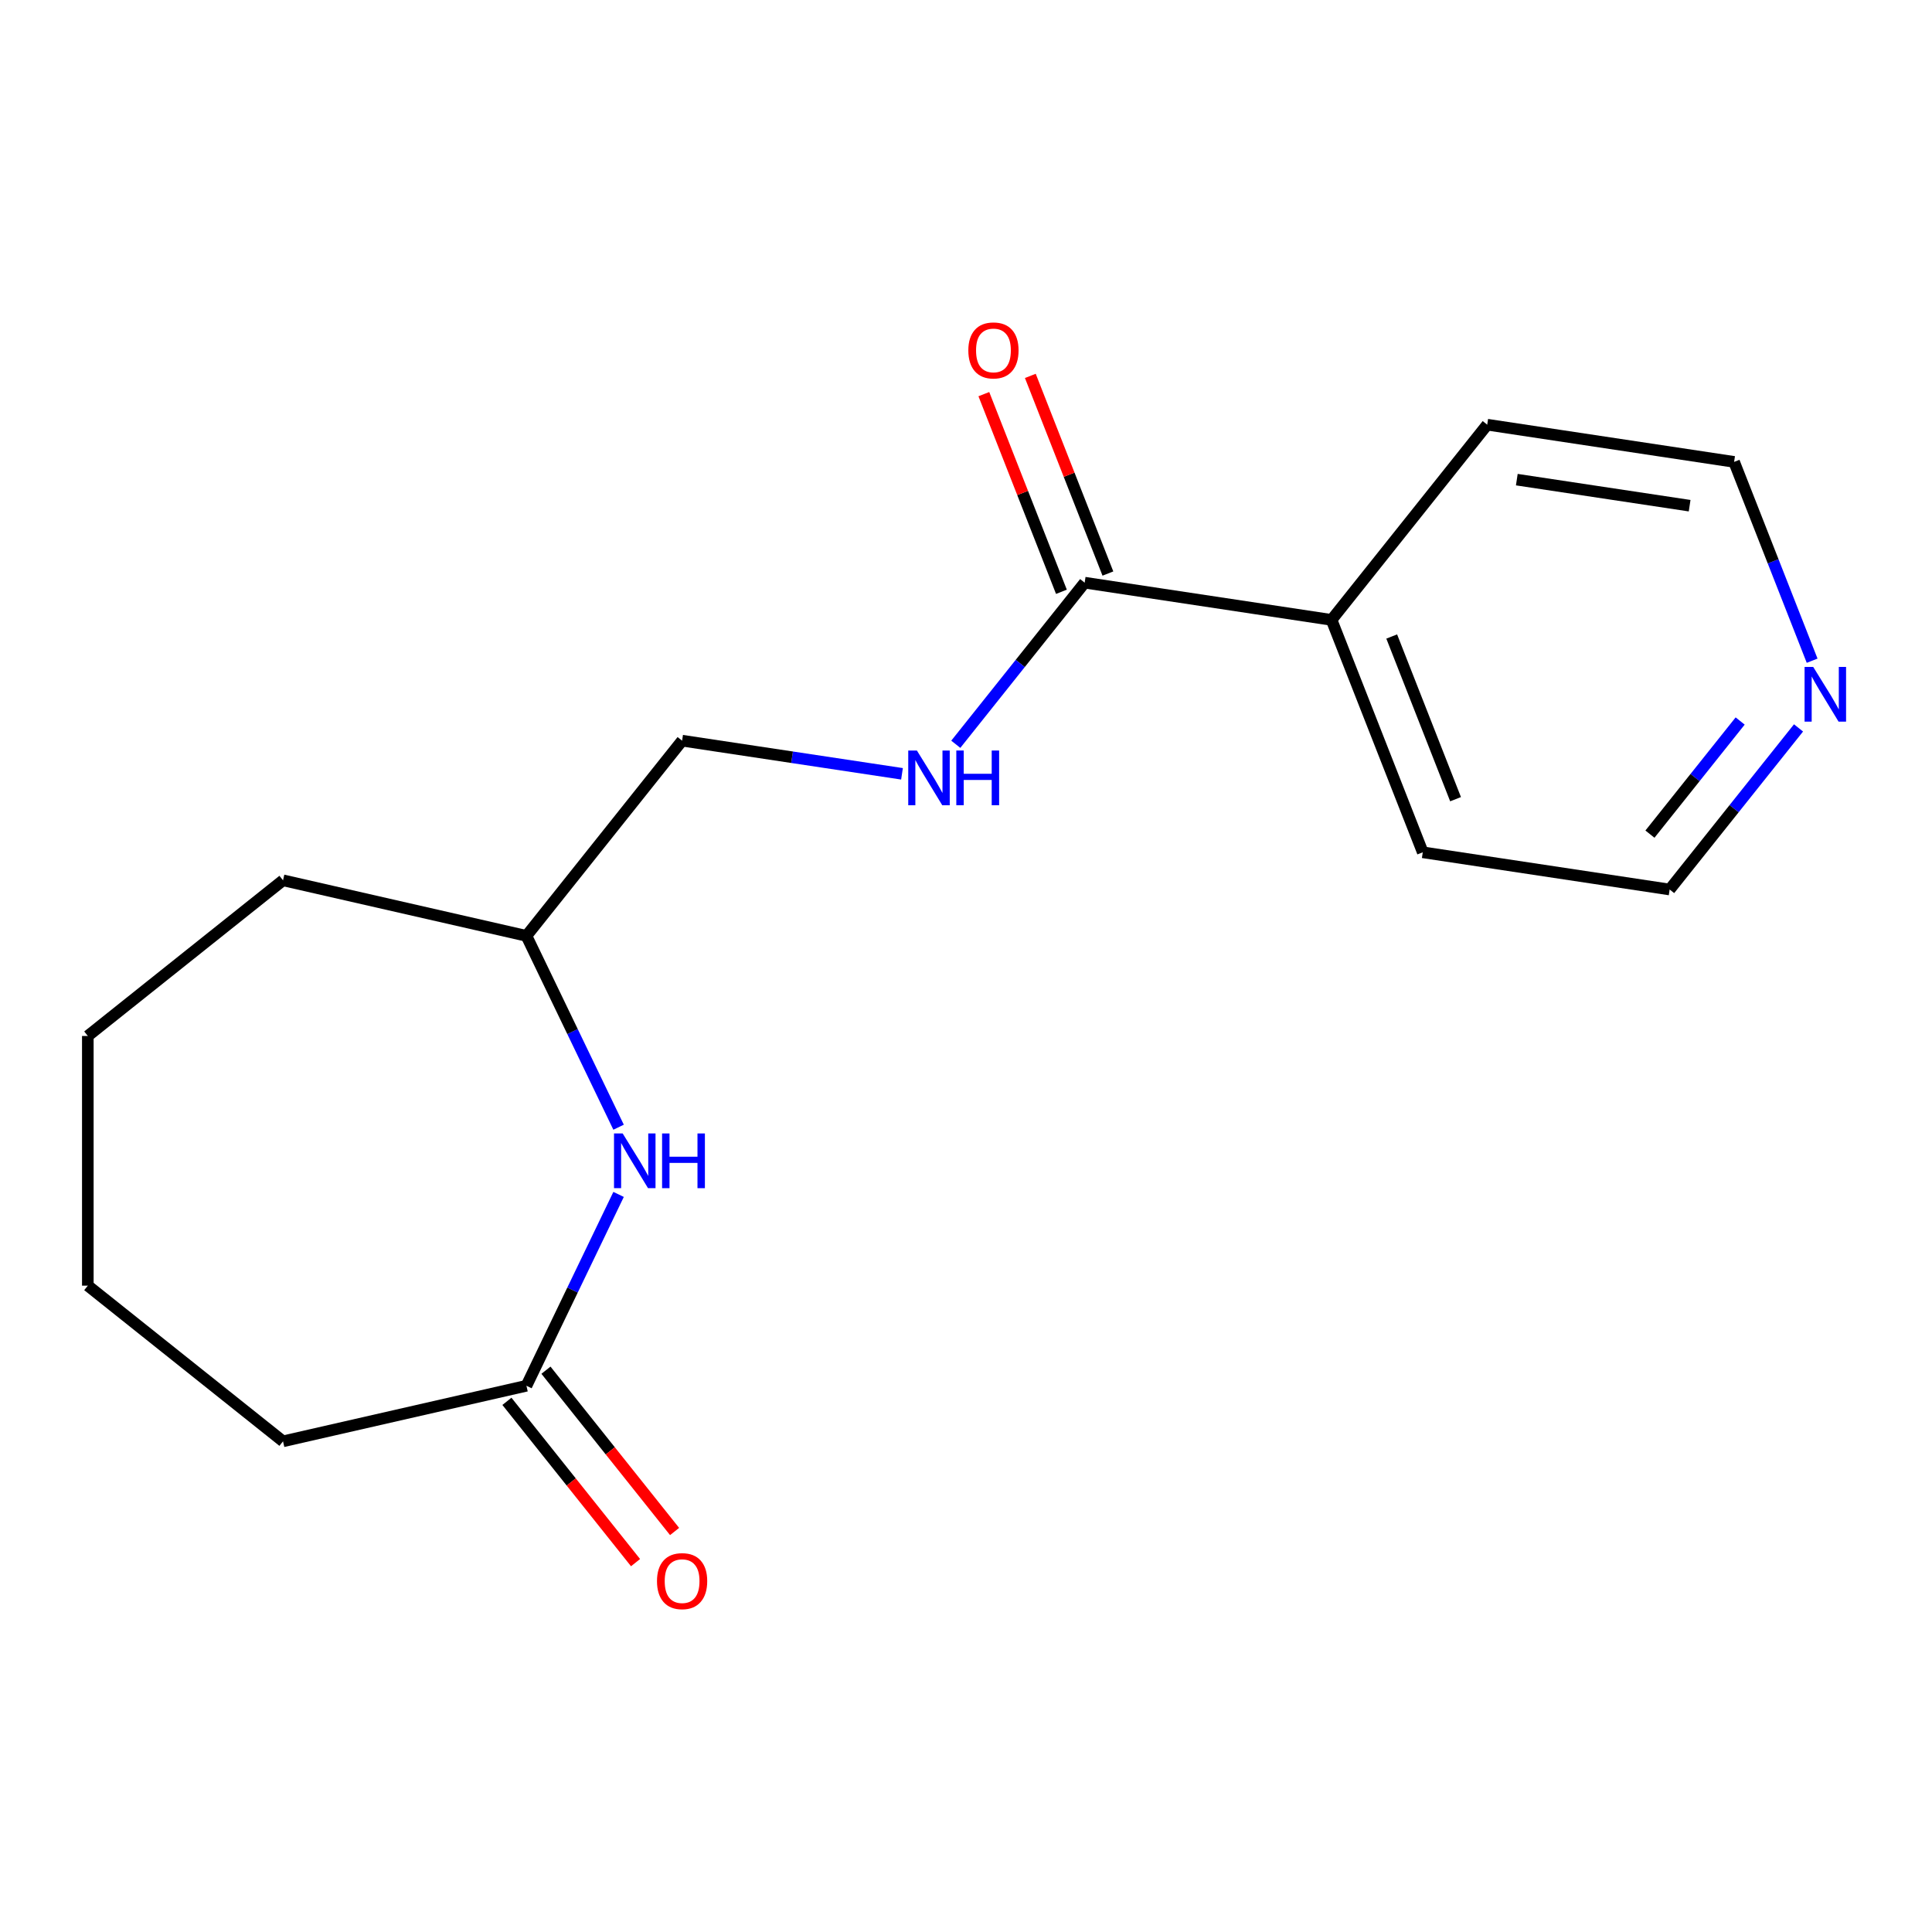 <?xml version='1.0' encoding='iso-8859-1'?>
<svg version='1.1' baseProfile='full'
              xmlns='http://www.w3.org/2000/svg'
                      xmlns:rdkit='http://www.rdkit.org/xml'
                      xmlns:xlink='http://www.w3.org/1999/xlink'
                  xml:space='preserve'
width='1000px' height='1000px' viewBox='0 0 1000 1000'>
<!-- END OF HEADER -->
<rect style='opacity:1.0;fill:#FFFFFF;stroke:none' width='1000' height='1000' x='0' y='0'> </rect>
<path class='bond-2' d='M 561.419,301.591 L 528.067,343.414' style='fill:none;fill-rule:evenodd;stroke:#000000;stroke-width:6px;stroke-linecap:butt;stroke-linejoin:miter;stroke-opacity:1' />
<path class='bond-2' d='M 528.067,343.414 L 494.714,385.237' style='fill:none;fill-rule:evenodd;stroke:#0000FF;stroke-width:6px;stroke-linecap:butt;stroke-linejoin:miter;stroke-opacity:1' />
<path class='bond-3' d='M 573.449,296.869 L 553.373,245.716' style='fill:none;fill-rule:evenodd;stroke:#000000;stroke-width:6px;stroke-linecap:butt;stroke-linejoin:miter;stroke-opacity:1' />
<path class='bond-3' d='M 553.373,245.716 L 533.297,194.562' style='fill:none;fill-rule:evenodd;stroke:#FF0000;stroke-width:6px;stroke-linecap:butt;stroke-linejoin:miter;stroke-opacity:1' />
<path class='bond-3' d='M 549.39,306.312 L 529.313,255.158' style='fill:none;fill-rule:evenodd;stroke:#000000;stroke-width:6px;stroke-linecap:butt;stroke-linejoin:miter;stroke-opacity:1' />
<path class='bond-3' d='M 529.313,255.158 L 509.237,204.005' style='fill:none;fill-rule:evenodd;stroke:#FF0000;stroke-width:6px;stroke-linecap:butt;stroke-linejoin:miter;stroke-opacity:1' />
<path class='bond-6' d='M 561.419,301.591 L 689.207,320.851' style='fill:none;fill-rule:evenodd;stroke:#000000;stroke-width:6px;stroke-linecap:butt;stroke-linejoin:miter;stroke-opacity:1' />
<path class='bond-0' d='M 320.179,583.446 L 296.331,533.925' style='fill:none;fill-rule:evenodd;stroke:#0000FF;stroke-width:6px;stroke-linecap:butt;stroke-linejoin:miter;stroke-opacity:1' />
<path class='bond-0' d='M 296.331,533.925 L 272.483,484.404' style='fill:none;fill-rule:evenodd;stroke:#000000;stroke-width:6px;stroke-linecap:butt;stroke-linejoin:miter;stroke-opacity:1' />
<path class='bond-1' d='M 320.179,618.228 L 296.331,667.749' style='fill:none;fill-rule:evenodd;stroke:#0000FF;stroke-width:6px;stroke-linecap:butt;stroke-linejoin:miter;stroke-opacity:1' />
<path class='bond-1' d='M 296.331,667.749 L 272.483,717.27' style='fill:none;fill-rule:evenodd;stroke:#000000;stroke-width:6px;stroke-linecap:butt;stroke-linejoin:miter;stroke-opacity:1' />
<path class='bond-5' d='M 262.379,725.328 L 295.668,767.071' style='fill:none;fill-rule:evenodd;stroke:#000000;stroke-width:6px;stroke-linecap:butt;stroke-linejoin:miter;stroke-opacity:1' />
<path class='bond-5' d='M 295.668,767.071 L 328.957,808.814' style='fill:none;fill-rule:evenodd;stroke:#FF0000;stroke-width:6px;stroke-linecap:butt;stroke-linejoin:miter;stroke-opacity:1' />
<path class='bond-5' d='M 282.586,709.213 L 315.876,750.956' style='fill:none;fill-rule:evenodd;stroke:#000000;stroke-width:6px;stroke-linecap:butt;stroke-linejoin:miter;stroke-opacity:1' />
<path class='bond-5' d='M 315.876,750.956 L 349.165,792.699' style='fill:none;fill-rule:evenodd;stroke:#FF0000;stroke-width:6px;stroke-linecap:butt;stroke-linejoin:miter;stroke-opacity:1' />
<path class='bond-9' d='M 272.483,717.27 L 146.492,746.027' style='fill:none;fill-rule:evenodd;stroke:#000000;stroke-width:6px;stroke-linecap:butt;stroke-linejoin:miter;stroke-opacity:1' />
<path class='bond-8' d='M 466.874,400.522 L 409.966,391.944' style='fill:none;fill-rule:evenodd;stroke:#0000FF;stroke-width:6px;stroke-linecap:butt;stroke-linejoin:miter;stroke-opacity:1' />
<path class='bond-8' d='M 409.966,391.944 L 353.057,383.367' style='fill:none;fill-rule:evenodd;stroke:#000000;stroke-width:6px;stroke-linecap:butt;stroke-linejoin:miter;stroke-opacity:1' />
<path class='bond-4' d='M 930.914,376.764 L 897.561,418.587' style='fill:none;fill-rule:evenodd;stroke:#0000FF;stroke-width:6px;stroke-linecap:butt;stroke-linejoin:miter;stroke-opacity:1' />
<path class='bond-4' d='M 897.561,418.587 L 864.209,460.41' style='fill:none;fill-rule:evenodd;stroke:#000000;stroke-width:6px;stroke-linecap:butt;stroke-linejoin:miter;stroke-opacity:1' />
<path class='bond-4' d='M 900.701,373.196 L 877.354,402.472' style='fill:none;fill-rule:evenodd;stroke:#0000FF;stroke-width:6px;stroke-linecap:butt;stroke-linejoin:miter;stroke-opacity:1' />
<path class='bond-4' d='M 877.354,402.472 L 854.007,431.749' style='fill:none;fill-rule:evenodd;stroke:#000000;stroke-width:6px;stroke-linecap:butt;stroke-linejoin:miter;stroke-opacity:1' />
<path class='bond-17' d='M 937.958,341.983 L 917.764,290.529' style='fill:none;fill-rule:evenodd;stroke:#0000FF;stroke-width:6px;stroke-linecap:butt;stroke-linejoin:miter;stroke-opacity:1' />
<path class='bond-17' d='M 917.764,290.529 L 897.569,239.075' style='fill:none;fill-rule:evenodd;stroke:#000000;stroke-width:6px;stroke-linecap:butt;stroke-linejoin:miter;stroke-opacity:1' />
<path class='bond-12' d='M 689.207,320.851 L 769.782,219.814' style='fill:none;fill-rule:evenodd;stroke:#000000;stroke-width:6px;stroke-linecap:butt;stroke-linejoin:miter;stroke-opacity:1' />
<path class='bond-13' d='M 689.207,320.851 L 736.421,441.149' style='fill:none;fill-rule:evenodd;stroke:#000000;stroke-width:6px;stroke-linecap:butt;stroke-linejoin:miter;stroke-opacity:1' />
<path class='bond-13' d='M 720.349,329.453 L 753.398,413.662' style='fill:none;fill-rule:evenodd;stroke:#000000;stroke-width:6px;stroke-linecap:butt;stroke-linejoin:miter;stroke-opacity:1' />
<path class='bond-7' d='M 272.483,484.404 L 353.057,383.367' style='fill:none;fill-rule:evenodd;stroke:#000000;stroke-width:6px;stroke-linecap:butt;stroke-linejoin:miter;stroke-opacity:1' />
<path class='bond-14' d='M 272.483,484.404 L 146.492,455.647' style='fill:none;fill-rule:evenodd;stroke:#000000;stroke-width:6px;stroke-linecap:butt;stroke-linejoin:miter;stroke-opacity:1' />
<path class='bond-18' d='M 146.492,746.027 L 45.455,665.453' style='fill:none;fill-rule:evenodd;stroke:#000000;stroke-width:6px;stroke-linecap:butt;stroke-linejoin:miter;stroke-opacity:1' />
<path class='bond-10' d='M 864.209,460.41 L 736.421,441.149' style='fill:none;fill-rule:evenodd;stroke:#000000;stroke-width:6px;stroke-linecap:butt;stroke-linejoin:miter;stroke-opacity:1' />
<path class='bond-11' d='M 897.569,239.075 L 769.782,219.814' style='fill:none;fill-rule:evenodd;stroke:#000000;stroke-width:6px;stroke-linecap:butt;stroke-linejoin:miter;stroke-opacity:1' />
<path class='bond-11' d='M 874.549,261.744 L 785.098,248.261' style='fill:none;fill-rule:evenodd;stroke:#000000;stroke-width:6px;stroke-linecap:butt;stroke-linejoin:miter;stroke-opacity:1' />
<path class='bond-16' d='M 146.492,455.647 L 45.455,536.221' style='fill:none;fill-rule:evenodd;stroke:#000000;stroke-width:6px;stroke-linecap:butt;stroke-linejoin:miter;stroke-opacity:1' />
<path class='bond-15' d='M 45.455,665.453 L 45.455,536.221' style='fill:none;fill-rule:evenodd;stroke:#000000;stroke-width:6px;stroke-linecap:butt;stroke-linejoin:miter;stroke-opacity:1' />
<path  class='atom-1' d='M 322.294 586.677
L 331.574 601.677
Q 332.494 603.157, 333.974 605.837
Q 335.454 608.517, 335.534 608.677
L 335.534 586.677
L 339.294 586.677
L 339.294 614.997
L 335.414 614.997
L 325.454 598.597
Q 324.294 596.677, 323.054 594.477
Q 321.854 592.277, 321.494 591.597
L 321.494 614.997
L 317.814 614.997
L 317.814 586.677
L 322.294 586.677
' fill='#0000FF'/>
<path  class='atom-1' d='M 342.694 586.677
L 346.534 586.677
L 346.534 598.717
L 361.014 598.717
L 361.014 586.677
L 364.854 586.677
L 364.854 614.997
L 361.014 614.997
L 361.014 601.917
L 346.534 601.917
L 346.534 614.997
L 342.694 614.997
L 342.694 586.677
' fill='#0000FF'/>
<path  class='atom-3' d='M 474.585 388.468
L 483.865 403.468
Q 484.785 404.948, 486.265 407.628
Q 487.745 410.308, 487.825 410.468
L 487.825 388.468
L 491.585 388.468
L 491.585 416.788
L 487.705 416.788
L 477.745 400.388
Q 476.585 398.468, 475.345 396.268
Q 474.145 394.068, 473.785 393.388
L 473.785 416.788
L 470.105 416.788
L 470.105 388.468
L 474.585 388.468
' fill='#0000FF'/>
<path  class='atom-3' d='M 494.985 388.468
L 498.825 388.468
L 498.825 400.508
L 513.305 400.508
L 513.305 388.468
L 517.145 388.468
L 517.145 416.788
L 513.305 416.788
L 513.305 403.708
L 498.825 403.708
L 498.825 416.788
L 494.985 416.788
L 494.985 388.468
' fill='#0000FF'/>
<path  class='atom-4' d='M 501.206 181.373
Q 501.206 174.573, 504.566 170.773
Q 507.926 166.973, 514.206 166.973
Q 520.486 166.973, 523.846 170.773
Q 527.206 174.573, 527.206 181.373
Q 527.206 188.253, 523.806 192.173
Q 520.406 196.053, 514.206 196.053
Q 507.966 196.053, 504.566 192.173
Q 501.206 188.293, 501.206 181.373
M 514.206 192.853
Q 518.526 192.853, 520.846 189.973
Q 523.206 187.053, 523.206 181.373
Q 523.206 175.813, 520.846 173.013
Q 518.526 170.173, 514.206 170.173
Q 509.886 170.173, 507.526 172.973
Q 505.206 175.773, 505.206 181.373
Q 505.206 187.093, 507.526 189.973
Q 509.886 192.853, 514.206 192.853
' fill='#FF0000'/>
<path  class='atom-5' d='M 938.523 345.213
L 947.803 360.213
Q 948.723 361.693, 950.203 364.373
Q 951.683 367.053, 951.763 367.213
L 951.763 345.213
L 955.523 345.213
L 955.523 373.533
L 951.643 373.533
L 941.683 357.133
Q 940.523 355.213, 939.283 353.013
Q 938.083 350.813, 937.723 350.133
L 937.723 373.533
L 934.043 373.533
L 934.043 345.213
L 938.523 345.213
' fill='#0000FF'/>
<path  class='atom-6' d='M 340.057 818.387
Q 340.057 811.587, 343.417 807.787
Q 346.777 803.987, 353.057 803.987
Q 359.337 803.987, 362.697 807.787
Q 366.057 811.587, 366.057 818.387
Q 366.057 825.267, 362.657 829.187
Q 359.257 833.067, 353.057 833.067
Q 346.817 833.067, 343.417 829.187
Q 340.057 825.307, 340.057 818.387
M 353.057 829.867
Q 357.377 829.867, 359.697 826.987
Q 362.057 824.067, 362.057 818.387
Q 362.057 812.827, 359.697 810.027
Q 357.377 807.187, 353.057 807.187
Q 348.737 807.187, 346.377 809.987
Q 344.057 812.787, 344.057 818.387
Q 344.057 824.107, 346.377 826.987
Q 348.737 829.867, 353.057 829.867
' fill='#FF0000'/>
</svg>
